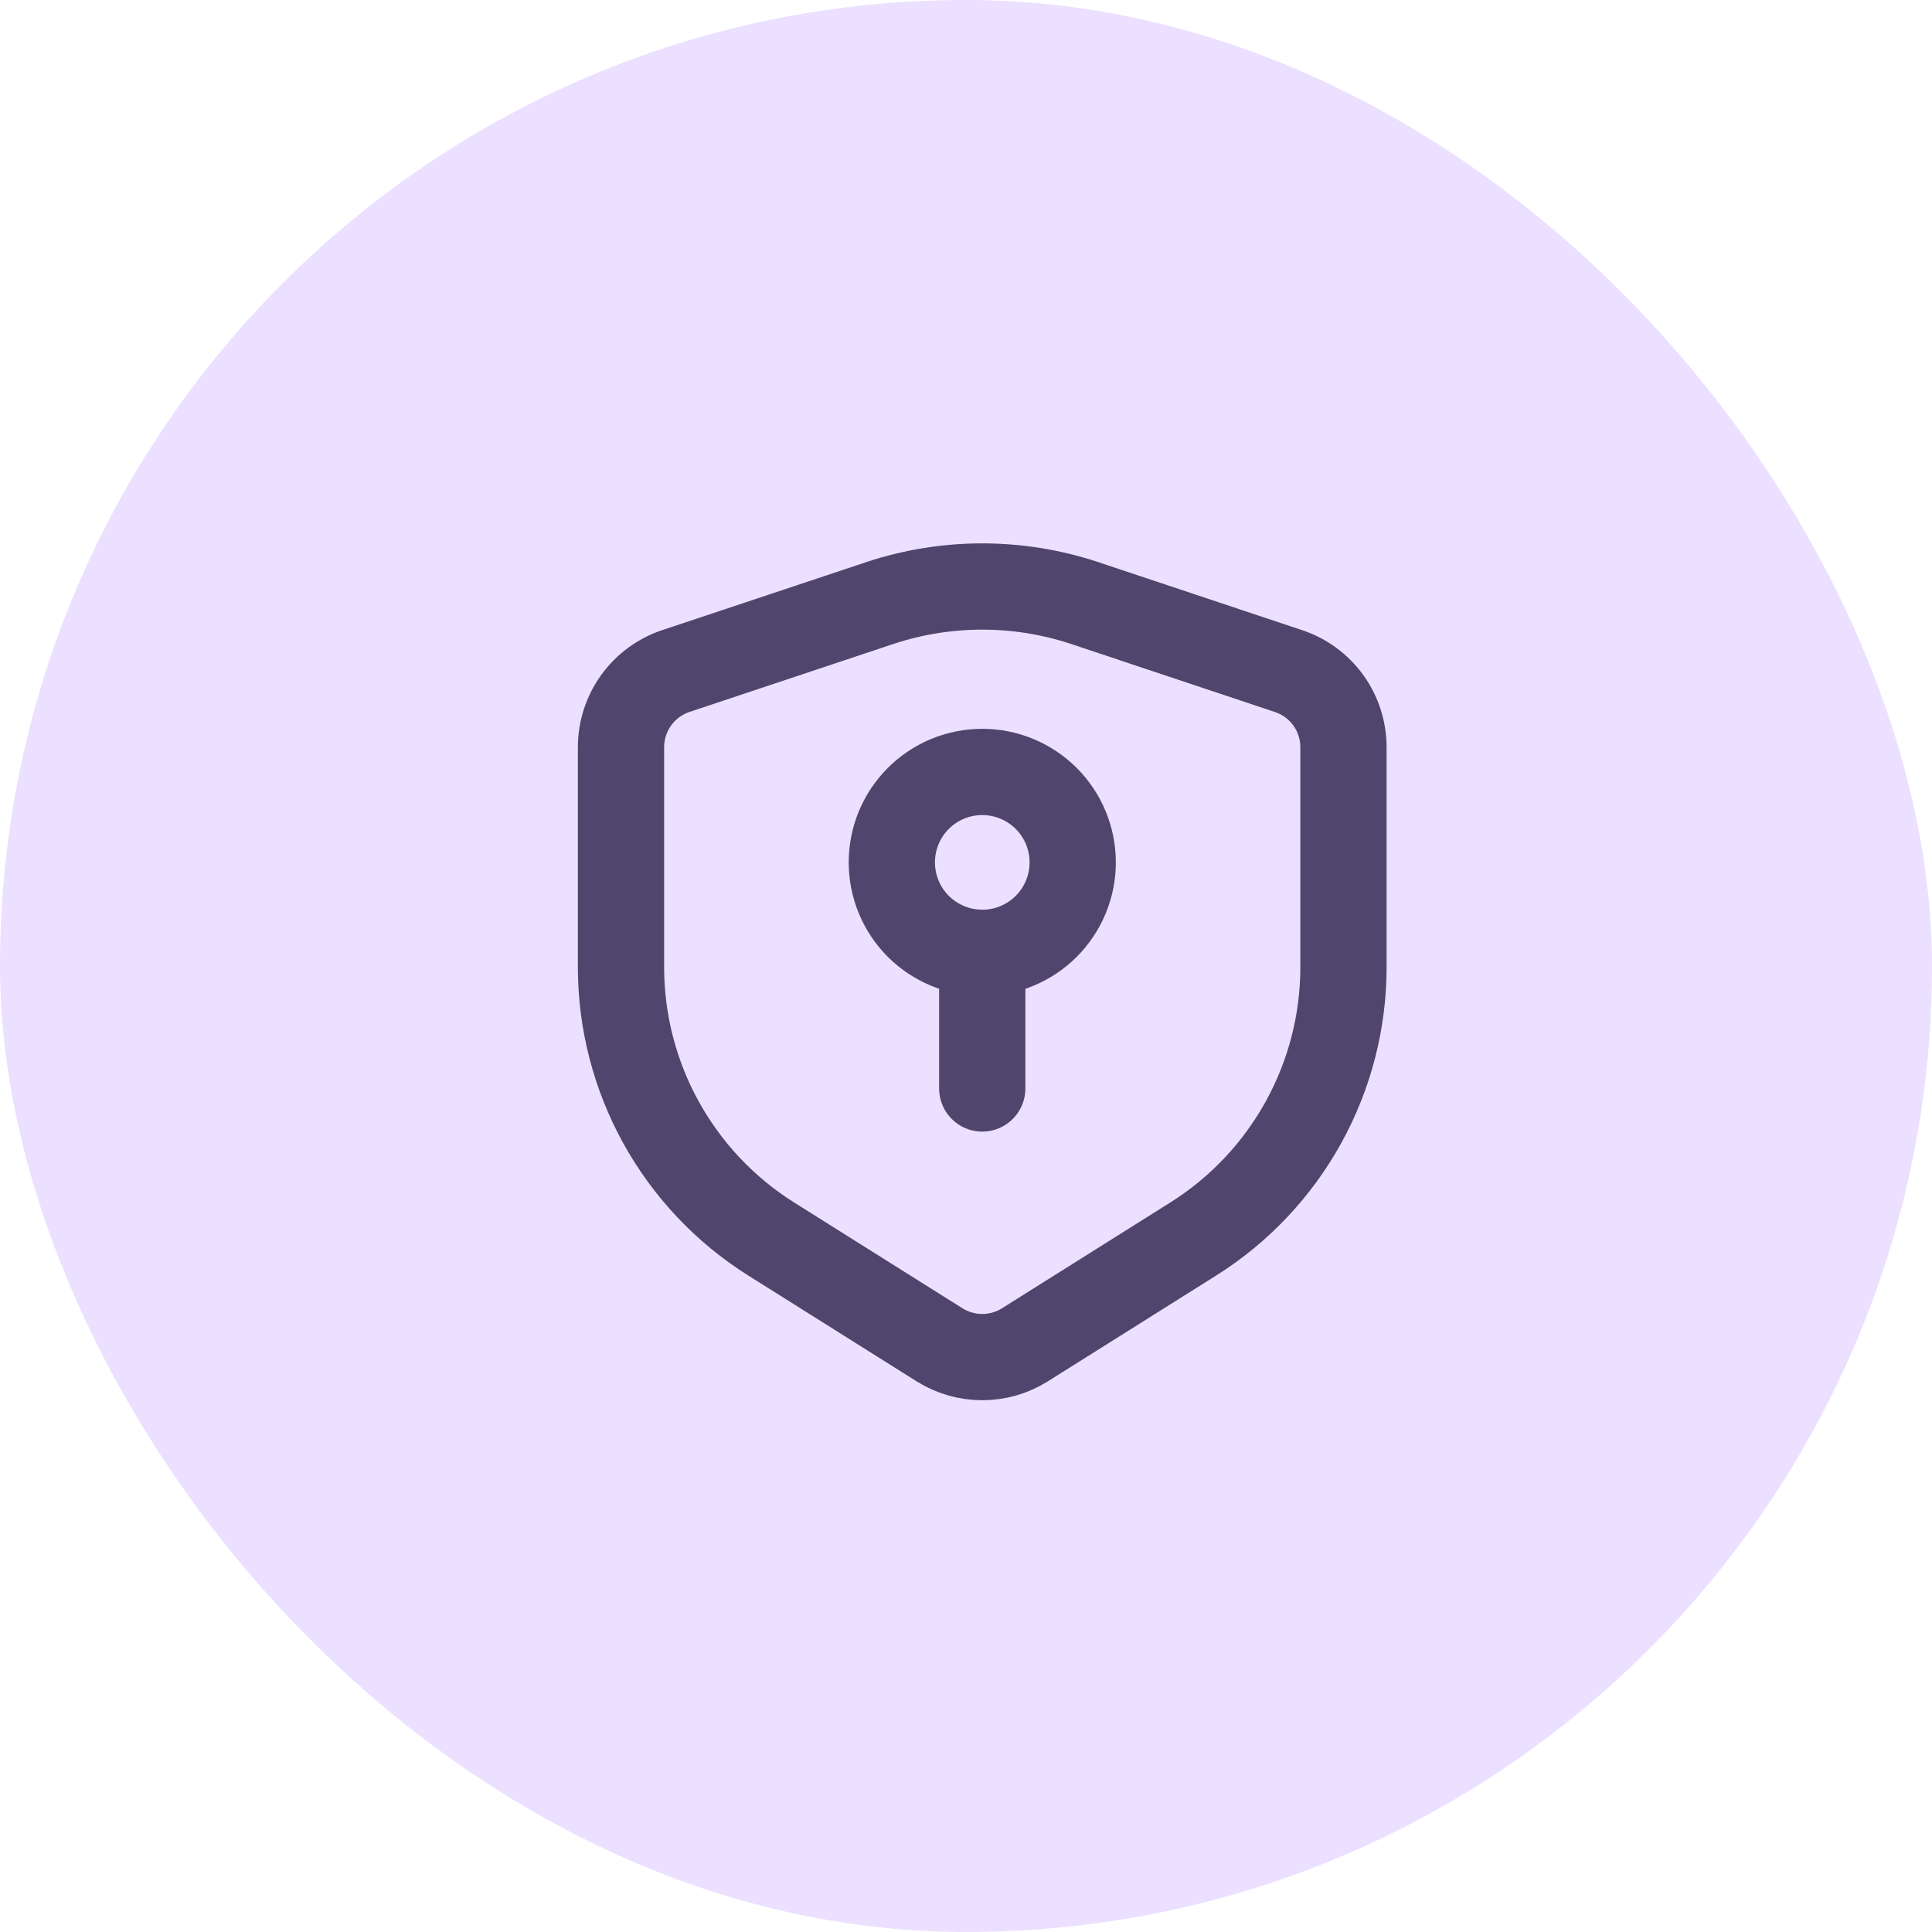 <svg width="56" height="56" viewBox="0 0 56 56" fill="none" xmlns="http://www.w3.org/2000/svg">
<rect width="56" height="56" rx="28" fill="#EBE0FF"/>
<path d="M28.471 27.617C27.776 27.617 27.109 27.341 26.617 26.85C26.126 26.358 25.85 25.692 25.85 24.996C25.85 24.301 26.126 23.634 26.617 23.143C27.109 22.651 27.776 22.375 28.471 22.375C29.166 22.375 29.833 22.651 30.325 23.143C30.817 23.635 31.093 24.302 31.093 24.997C31.093 25.692 30.817 26.359 30.325 26.851C29.833 27.343 29.166 27.619 28.471 27.619V31.55" stroke="#4F456D" stroke-width="2.5" stroke-linecap="round" stroke-linejoin="round"/>
<path d="M38.941 28.036V21.661C38.941 21.172 38.788 20.695 38.502 20.298C38.215 19.901 37.812 19.605 37.347 19.451L31.414 17.471C29.502 16.843 27.439 16.843 25.527 17.471L19.594 19.449C19.13 19.603 18.726 19.9 18.44 20.296C18.154 20.693 18 21.17 18 21.659V28.034C18 29.608 18.399 31.155 19.16 32.533C19.921 33.911 21.018 35.073 22.35 35.911L27.238 38.983C27.608 39.214 28.035 39.336 28.471 39.336C28.907 39.336 29.334 39.214 29.703 38.983L34.59 35.911C35.922 35.073 37.019 33.911 37.78 32.534C38.541 31.157 38.941 29.609 38.941 28.035" stroke="#4F456D" stroke-width="2.5" stroke-linecap="round" stroke-linejoin="round"/>
</svg>
